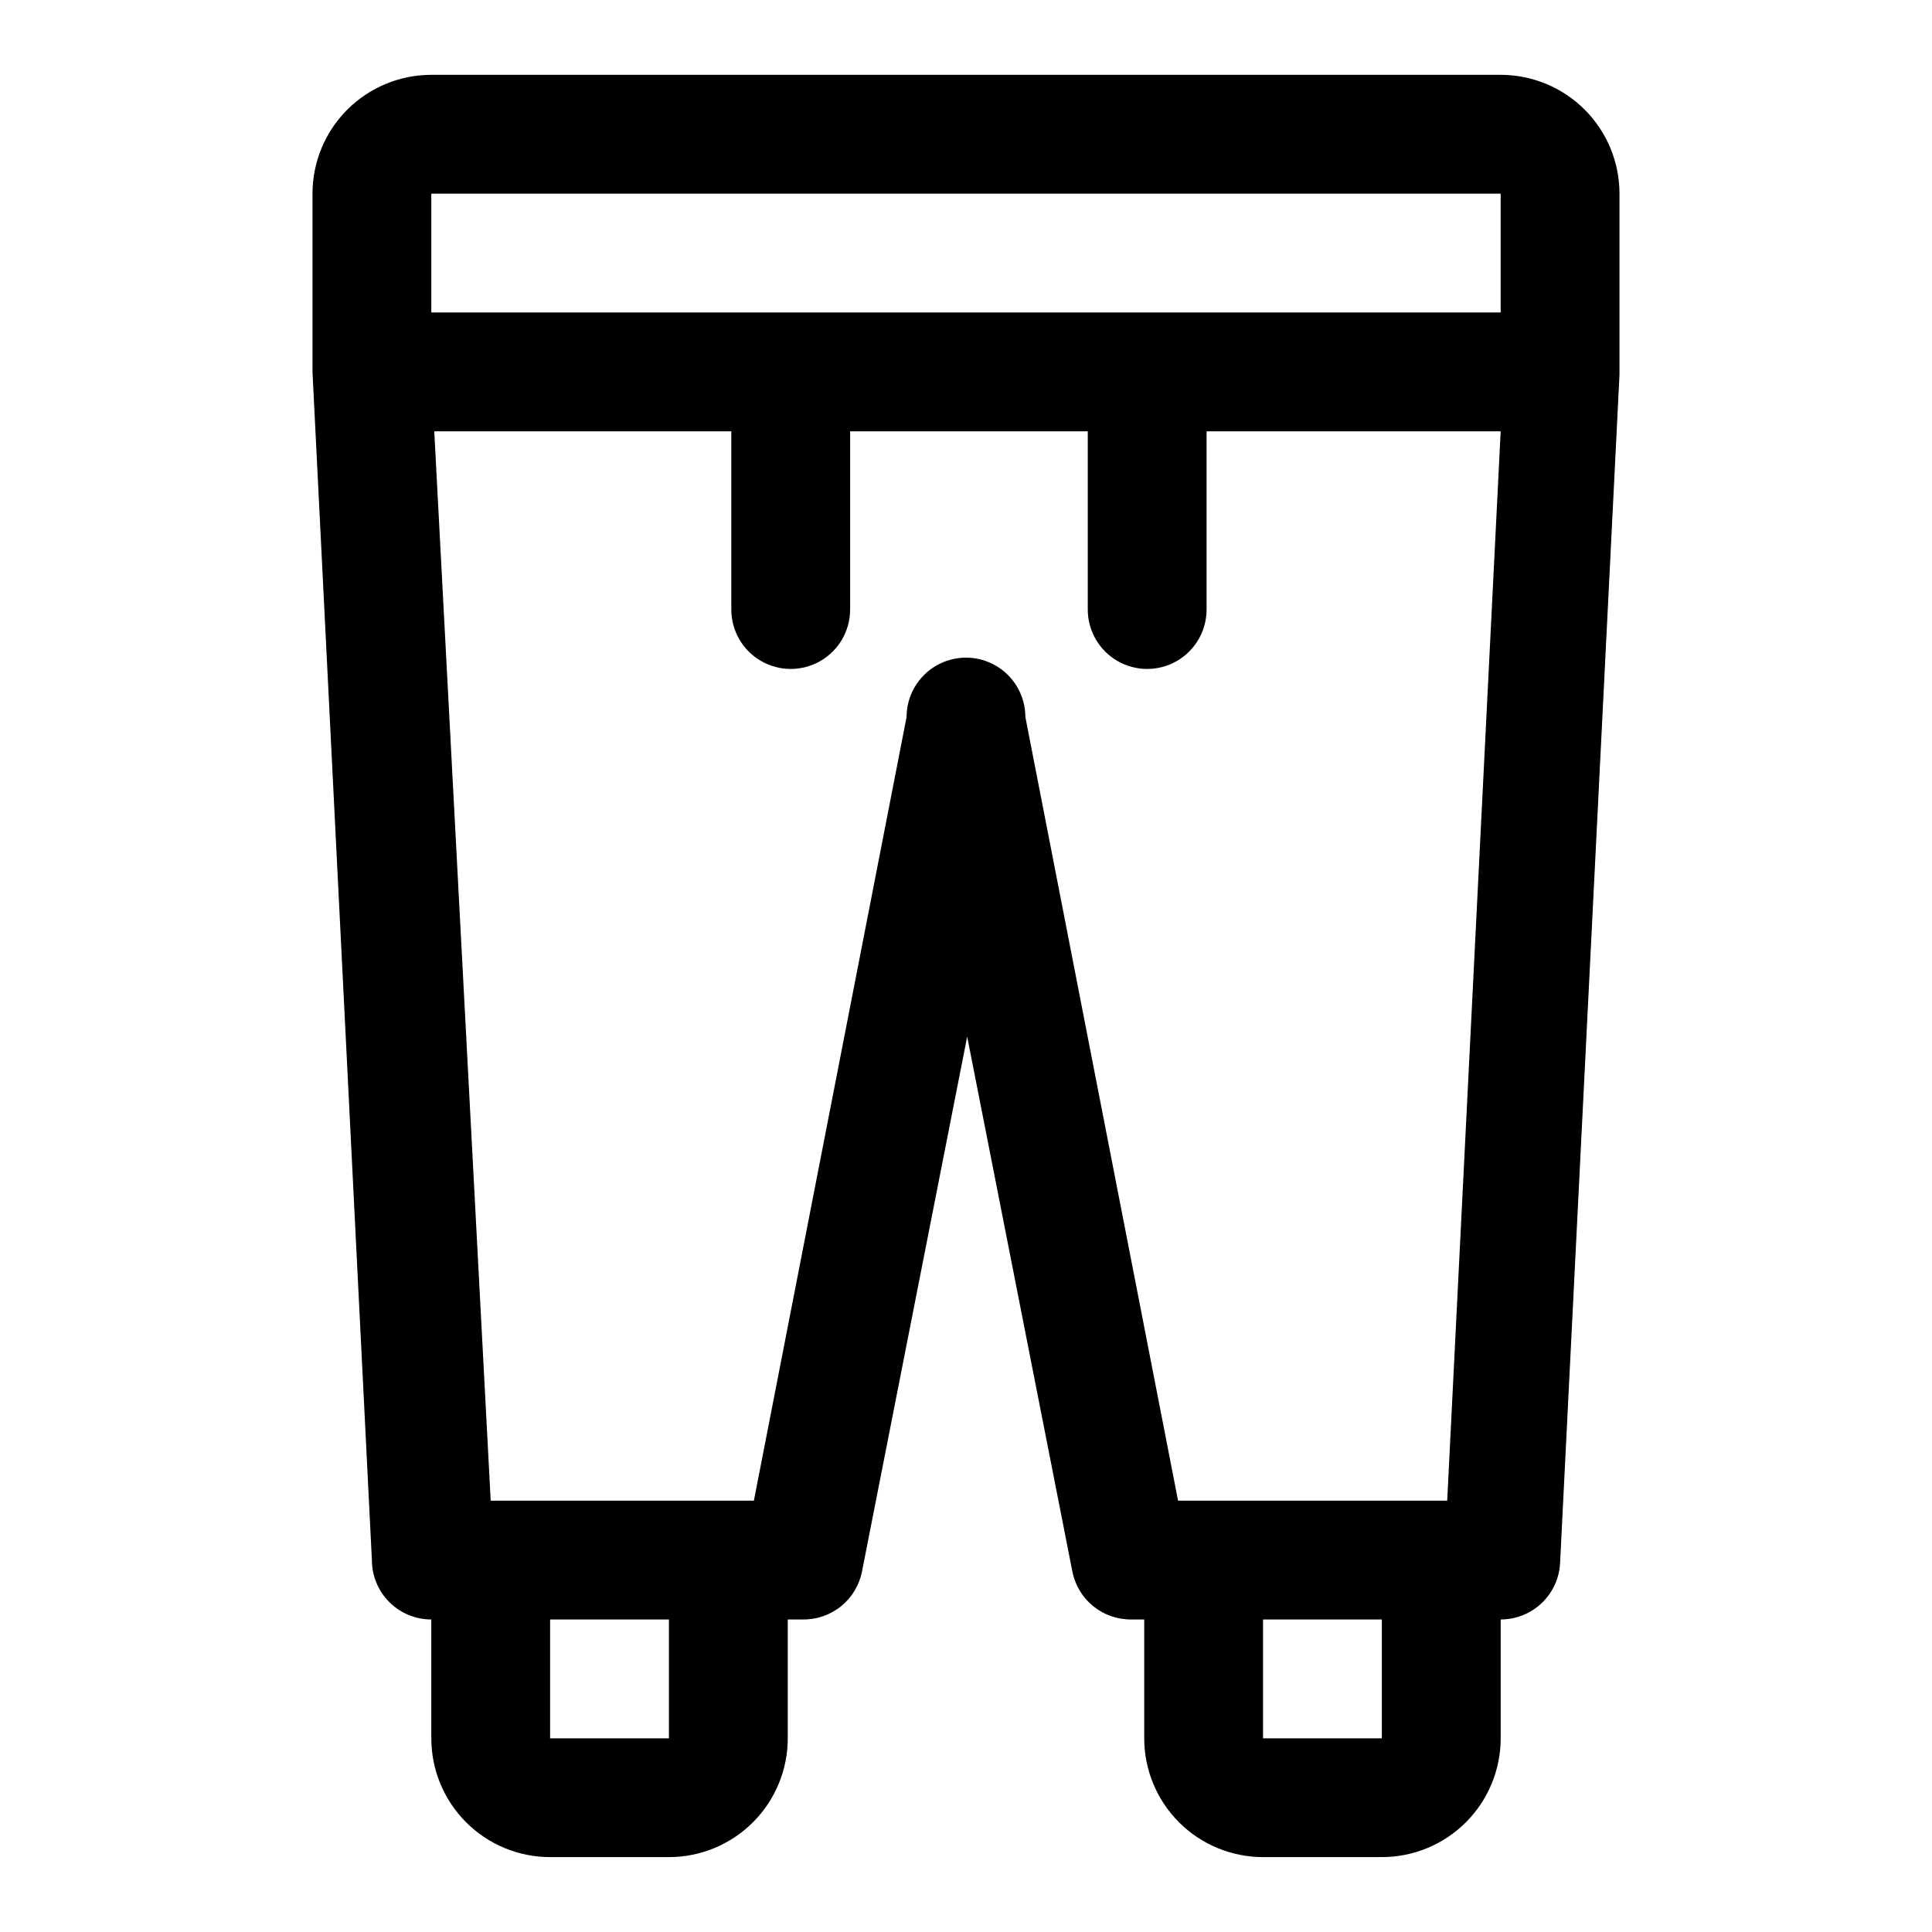 <?xml version="1.0" encoding="UTF-8"?>
<!-- Uploaded to: ICON Repo, www.iconrepo.com, Generator: ICON Repo Mixer Tools -->
<svg fill="#000000" width="800px" height="800px" version="1.1" viewBox="144 144 512 512" xmlns="http://www.w3.org/2000/svg">
 <path d="m573.18 195.32c0-8.348-3.316-16.359-9.223-22.266-5.906-5.902-13.914-9.223-22.266-9.223h-283.39c-8.352 0-16.359 3.32-22.266 9.223-5.902 5.906-9.223 13.918-9.223 22.266v47.234l15.742 314.88 0.004-0.004c0 4.176 1.656 8.18 4.609 11.133 2.953 2.953 6.957 4.613 11.133 4.613v31.488c0 8.352 3.32 16.359 9.223 22.266 5.906 5.902 13.914 9.223 22.266 9.223h31.488c8.352 0 16.359-3.32 22.266-9.223 5.906-5.906 9.223-13.914 9.223-22.266v-31.488h3.938c3.703 0.066 7.316-1.176 10.195-3.508 2.879-2.332 4.844-5.606 5.547-9.246l27.867-141.7 27.867 141.7c0.703 3.641 2.668 6.914 5.547 9.246 2.883 2.332 6.492 3.574 10.199 3.508h3.305v31.488c0 8.352 3.316 16.359 9.223 22.266 5.906 5.902 13.914 9.223 22.266 9.223h31.488c8.352 0 16.359-3.32 22.266-9.223 5.906-5.906 9.223-13.914 9.223-22.266v-31.488c4.043 0.004 7.934-1.547 10.863-4.332 2.93-2.781 4.68-6.586 4.879-10.625l15.742-314.88zm-31.488 0v31.488h-283.39v-31.488zm-220.42 409.35h-31.488v-31.488h31.488zm94.465-270.64c0-5.625-3-10.824-7.871-13.637s-10.875-2.812-15.746 0-7.871 8.012-7.871 13.637l-40.461 207.66h-69.746l-14.957-283.39h78.719v47.234c0 5.625 3 10.82 7.871 13.633 4.875 2.812 10.875 2.812 15.746 0 4.871-2.812 7.871-8.008 7.871-13.633v-47.234h62.977v47.234c0 5.625 3 10.82 7.871 13.633 4.871 2.812 10.875 2.812 15.746 0s7.871-8.008 7.871-13.633v-47.234h77.934l-14.168 283.39h-71.324zm94.465 270.64h-31.488v-31.488h31.488z"/>
</svg>